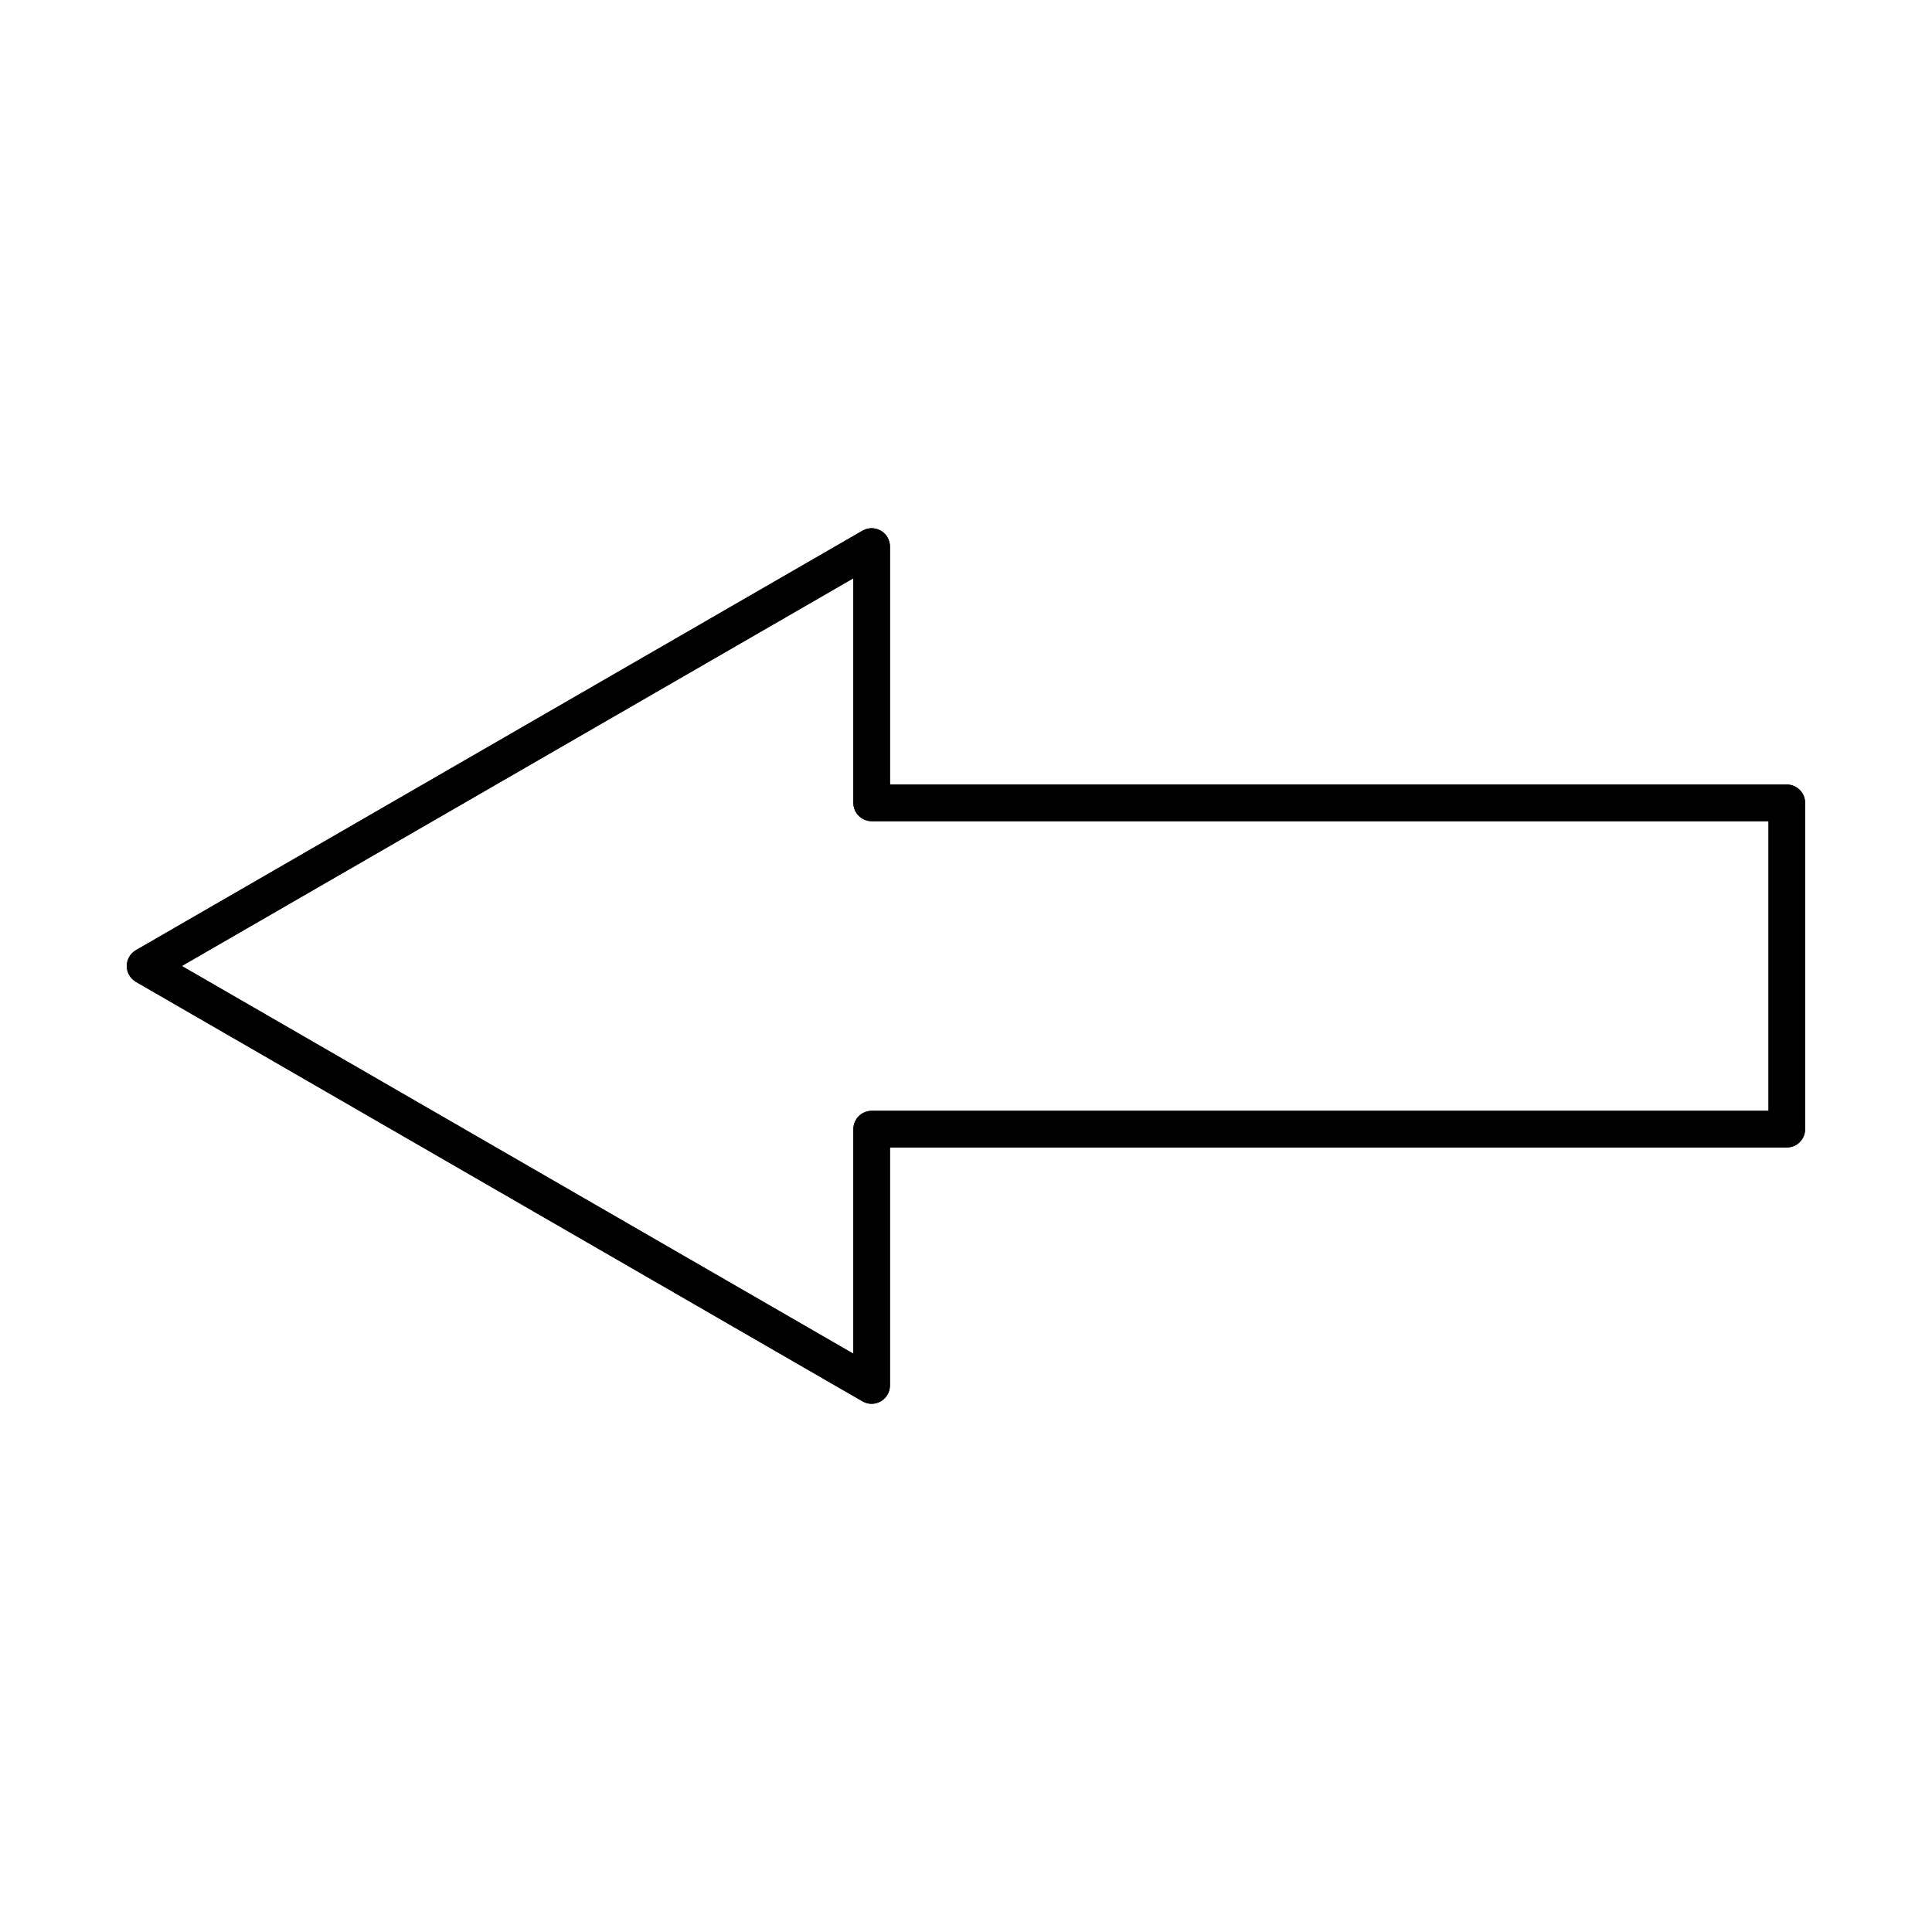 <?xml version="1.0" encoding="UTF-8"?>
<!-- Uploaded to: ICON Repo, www.svgrepo.com, Generator: ICON Repo Mixer Tools -->
<svg fill="#000000" width="800px" height="800px" version="1.1" viewBox="144 144 512 512" xmlns="http://www.w3.org/2000/svg">
 <g fill-rule="evenodd">
  <path d="m192.18 400 177.97 102.75v-59.512c0-2.68 2.176-4.856 4.856-4.856h237.67v-76.762h-237.67c-2.68 0-4.859-2.172-4.859-4.856v-59.516l-177.97 102.75zm182.82 116.02c-0.84 0-1.68-0.219-2.43-0.652l-192.54-111.16c-1.496-0.867-2.43-2.469-2.43-4.203s0.93-3.336 2.43-4.207l192.54-111.16c1.508-0.867 3.348-0.867 4.856 0 1.508 0.867 2.426 2.469 2.426 4.207v63.066h237.67c2.68 0 4.852 2.176 4.852 4.856v86.473c0 2.68-2.176 4.856-4.856 4.856h-237.67v63.066c0 1.734-0.922 3.34-2.43 4.207-0.75 0.434-1.59 0.652-2.426 0.652z"/>
  <path d="m192.18 400 177.97 102.75v-59.512c0-2.68 2.176-4.856 4.856-4.856h237.67v-76.762h-237.67c-2.68 0-4.859-2.172-4.859-4.856v-59.516l-177.97 102.75zm182.82 116.02c-0.84 0-1.68-0.219-2.43-0.652l-192.54-111.16c-1.496-0.867-2.43-2.469-2.43-4.203s0.93-3.336 2.43-4.207l192.54-111.16c1.508-0.867 3.348-0.867 4.856 0 1.508 0.867 2.426 2.469 2.426 4.207v63.066h237.67c2.68 0 4.852 2.176 4.852 4.856v86.473c0 2.68-2.176 4.856-4.856 4.856h-237.67v63.066c0 1.734-0.922 3.34-2.43 4.207-0.75 0.434-1.59 0.652-2.426 0.652z"/>
 </g>
</svg>